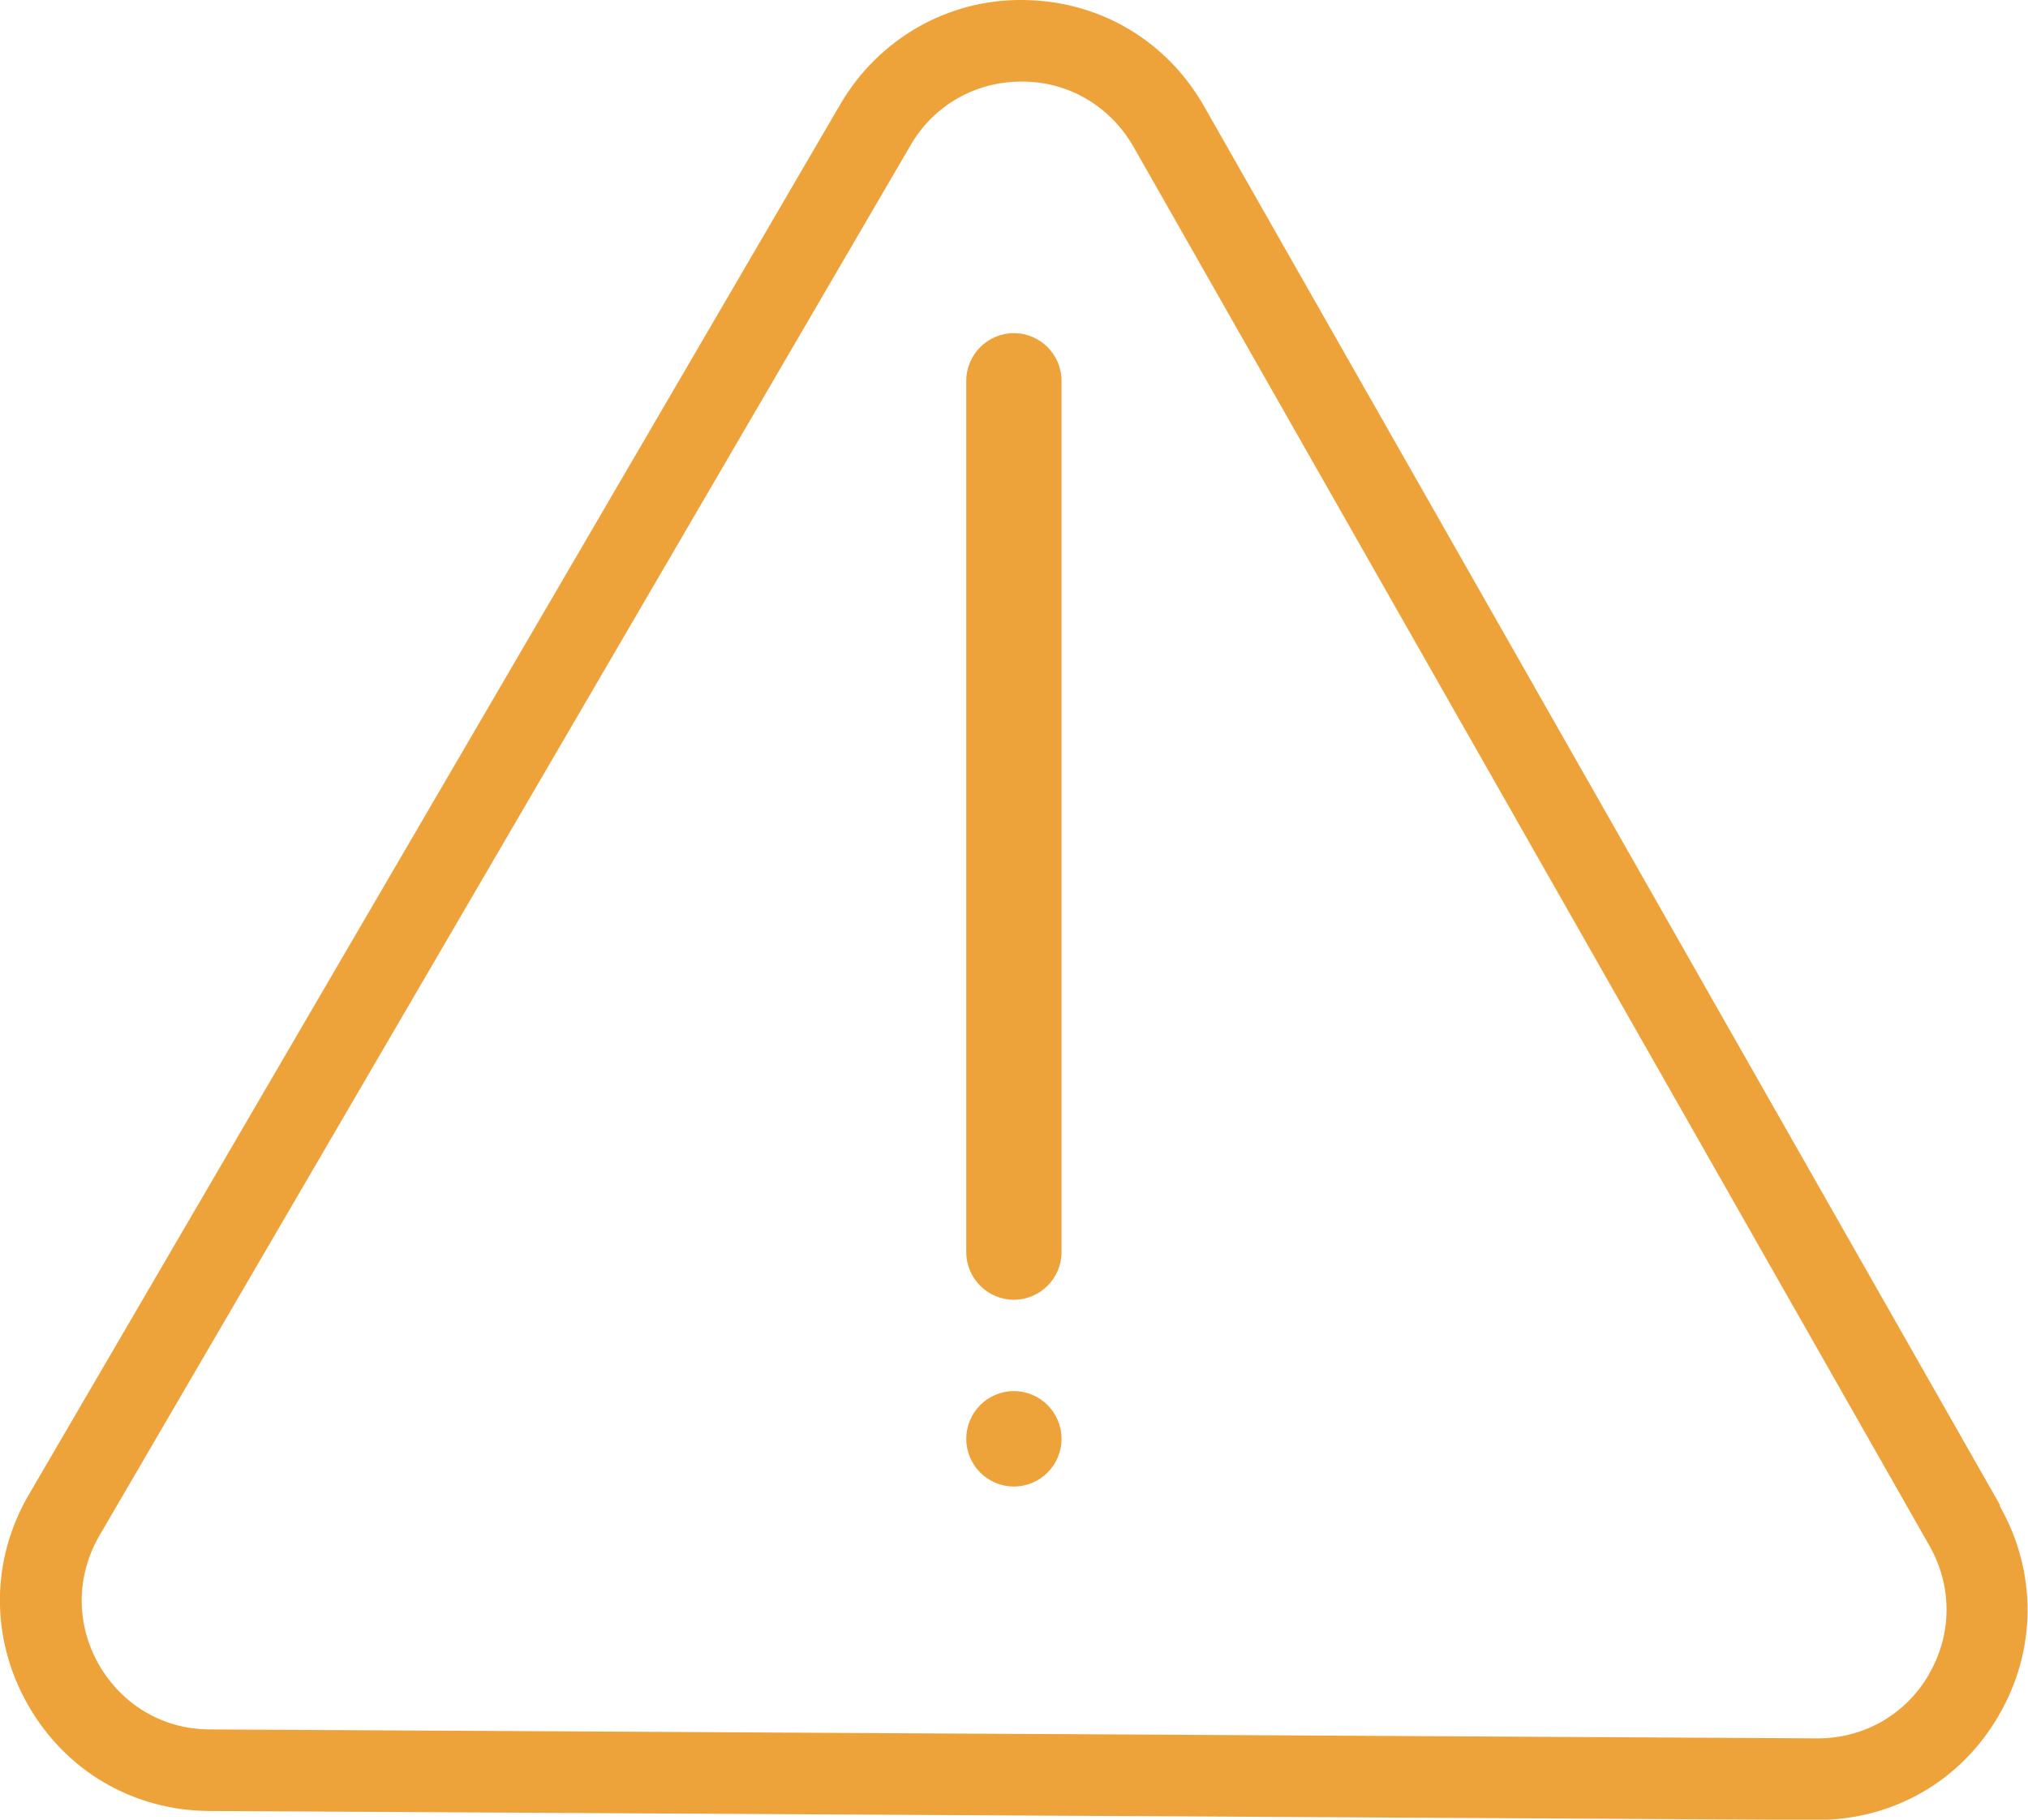 <svg width="39" height="35" viewBox="0 0 39 35" fill="none" xmlns="http://www.w3.org/2000/svg">
<g id="Calque_1" clip-path="url(#clip0_955_1904)">
<path id="Vector" d="M38.464 28.952L23.155 2.044C22.432 0.772 21.131 0.01 19.669 -6.0731e-06C18.233 -0.016 16.901 0.74 16.162 2.002L0.557 28.744C-0.182 30.005 -0.187 31.517 0.536 32.789C1.259 34.062 2.56 34.823 4.017 34.833L34.931 35.005H34.952C36.404 35.005 37.704 34.26 38.433 33.003C39.172 31.741 39.177 30.229 38.454 28.962L38.464 28.952ZM37.096 32.205C36.648 32.977 35.847 33.436 34.962 33.436H34.947L4.033 33.264C3.138 33.264 2.342 32.789 1.899 32.013C1.457 31.236 1.462 30.308 1.915 29.531L17.51 2.795C17.957 2.023 18.759 1.569 19.643 1.569H19.659C20.554 1.569 21.35 2.044 21.797 2.821L37.106 29.734C37.548 30.511 37.543 31.439 37.09 32.211L37.096 32.205Z" fill="#EEA33A"/>
<g id="Group">
<path id="Vector_2" d="M19.498 6.408C18.993 6.408 18.582 6.82 18.582 7.325V24.082C18.582 24.588 18.993 25 19.498 25C20.003 25 20.414 24.588 20.414 24.082V7.325C20.414 6.82 20.003 6.408 19.498 6.408Z" fill="#EEA33A"/>
<path id="Vector_3" d="M19.498 28.592C20.004 28.592 20.414 28.181 20.414 27.675C20.414 27.168 20.004 26.757 19.498 26.757C18.992 26.757 18.582 27.168 18.582 27.675C18.582 28.181 18.992 28.592 19.498 28.592Z" fill="#EEA33A"/>
</g>
</g>
<defs>
<clipPath id="clip0_955_1904">
<rect width="39" height="35" fill="white"/>
</clipPath>
</defs>
</svg>
